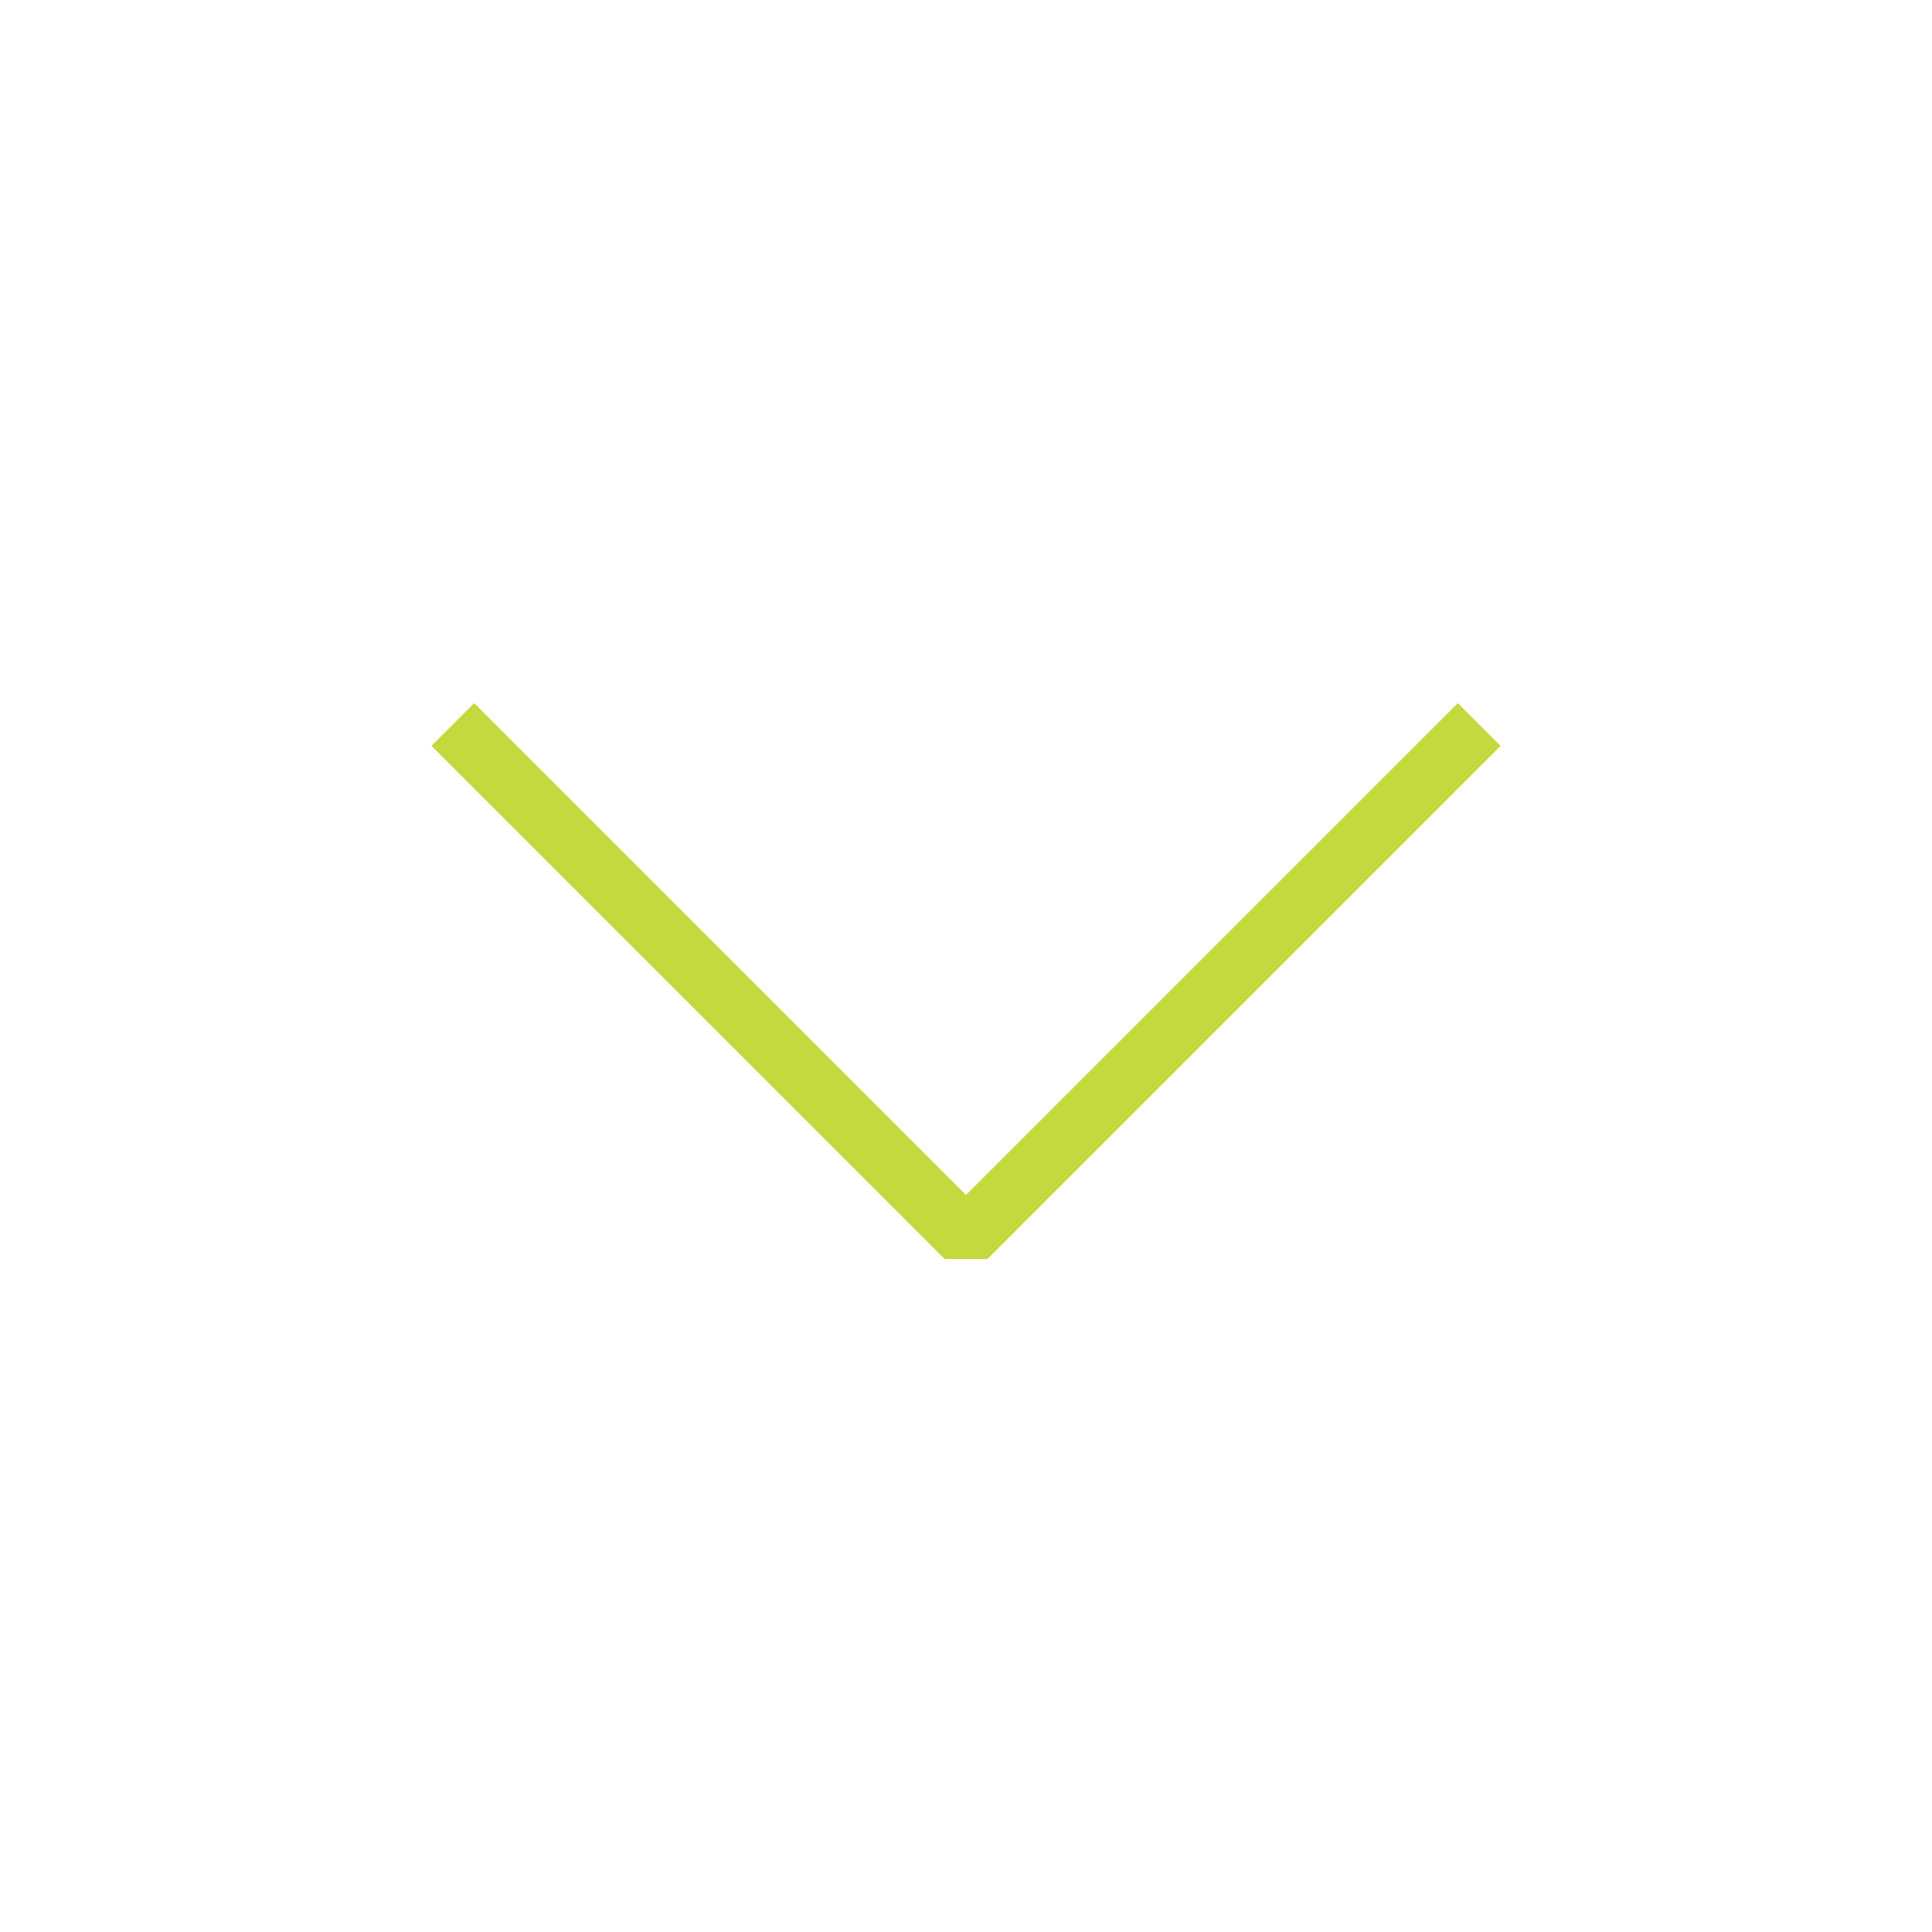 <svg xmlns="http://www.w3.org/2000/svg" xmlns:xlink="http://www.w3.org/1999/xlink" version="1.1" id="Layer_1" width="800px" height="800px" viewBox="0 0 64 64" enable-background="new 0 0 64 64" xml:space="preserve">
<g>
	<polyline fill="none" stroke="#c3d93d" stroke-width="2" stroke-linejoin="bevel" stroke-miterlimit="10" points="15,24 32,41    49,24  "/>
</g>
</svg>